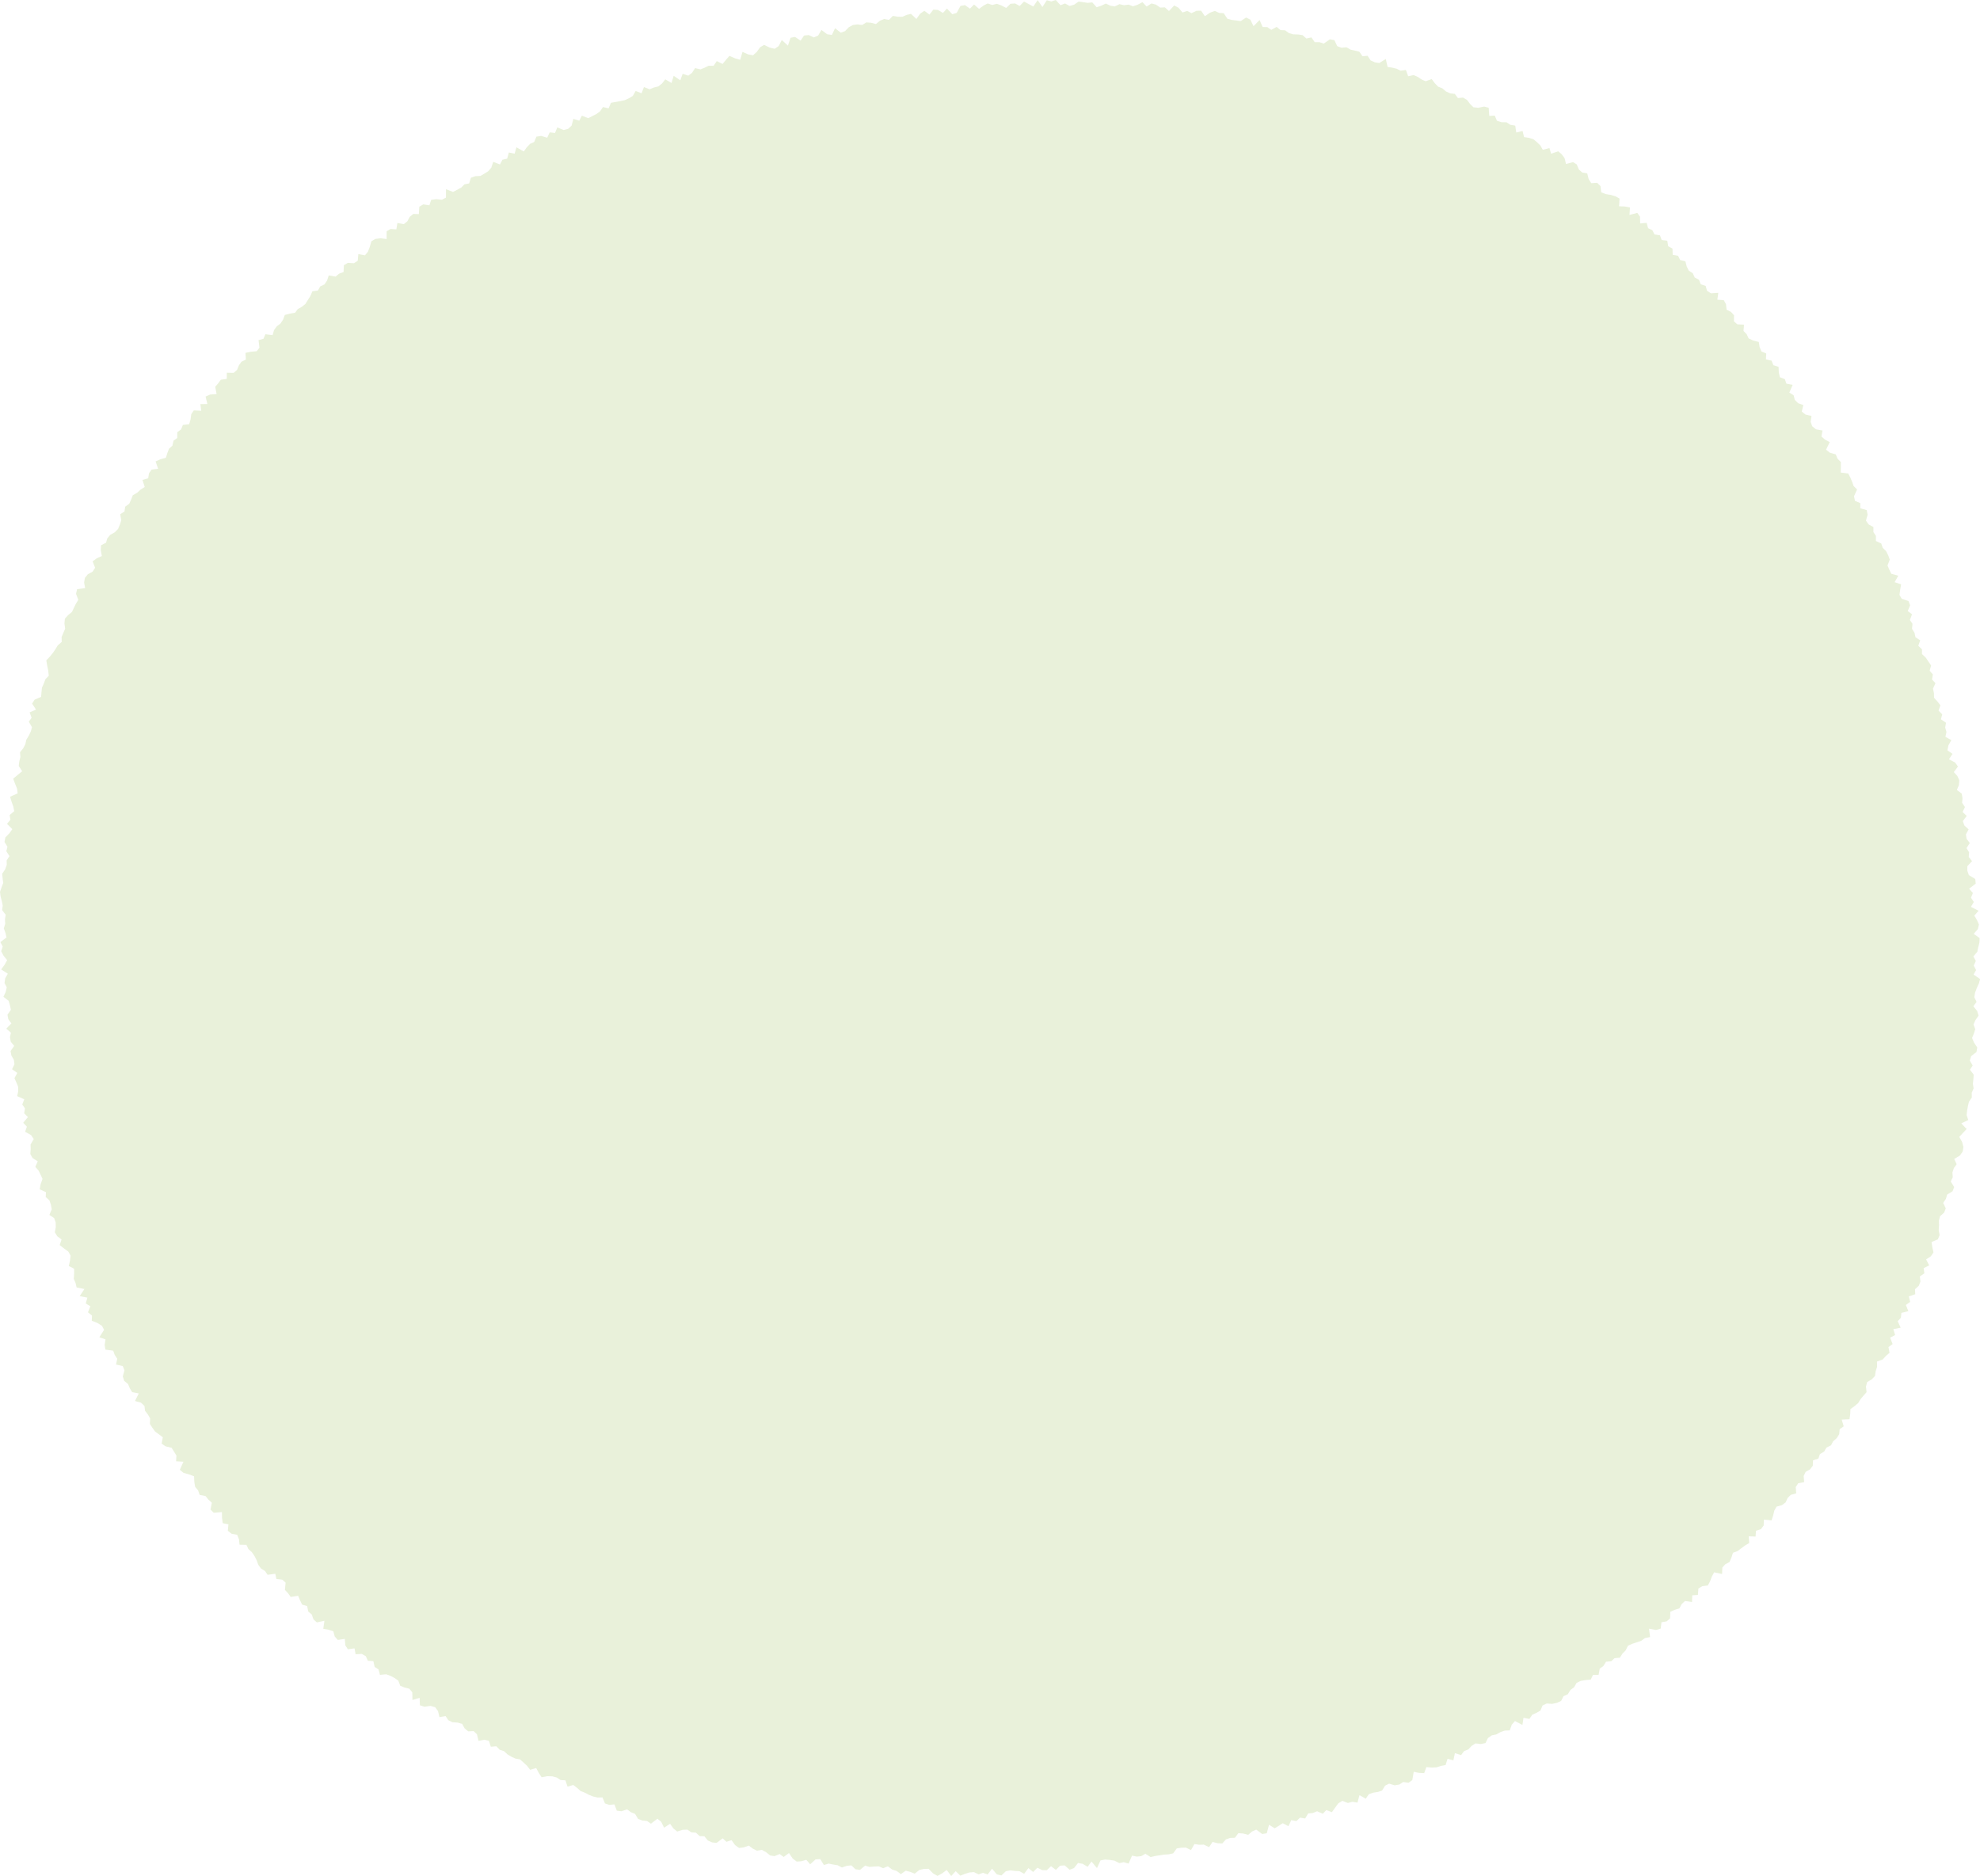 <svg xmlns="http://www.w3.org/2000/svg" width="167.21" height="158.45" viewBox="0 0 167.21 158.45"><defs><style>.cls-1{fill:#95bb46;opacity:0.2;}</style></defs><title>circle1</title><path class="cls-1" d="M167.11 83.08l-.18.39-.14.38-.06.38.19.39-.27.37.32.4.12.39-.26.37-.17.38.15.39-.12.38-.15.37.17.4.27.4-.07.39-.45.34-.11.38.24.41-.23.36.32.42-.03.38-.04.39.06.39-.16.37.01.39-.24.36-.09.37-.07.38-.04.38.14.42-.59.28.45.48-.31.33-.31.33.24.44.11.42-.06.38-.24.34-.48.29.21.44-.24.33-.12.37.03.4-.17.36.29.47-.14.36-.45.27-.11.37-.23.34.22.46-.14.36-.34.3-.1.37.01.41-.03.39.08.43-.15.36-.53.22.06.43.1.45-.22.33-.4.26.26.51-.47.23.06.44-.38.26.05.43-.14.36-.32.29.02.42-.54.19.11.46-.36.26.21.52-.59.15-.04.41-.27.29.25.55-.62.12.15.5-.42.22.21.54-.35.26.09.48-.31.27-.26.29-.49.18.01.44-.12.37-.06.41-.28.29-.38.22-.1.38.05.48-.26.29-.25.3-.2.33-.31.26-.34.24-.02.44-.06.42-.66.03.17.57-.34.24-.04.43-.21.33-.3.26-.18.34-.39.2-.19.33-.36.22-.13.38-.45.14-.02.46-.24.31-.36.2-.17.35.04.52-.5.1-.21.32.04.53-.46.13-.27.27-.16.36-.32.24-.45.12-.19.34-.1.42-.13.4-.65-.06-.02.5-.23.3-.42.14-.03.49-.58-.02.04.57-.34.2-.32.23-.31.24-.4.15-.13.4-.16.38-.36.19-.25.28-.02.54-.67-.14-.19.35-.15.4-.19.36-.47.06-.33.2-.04.54-.48.03-.02.57-.59-.09-.28.26-.19.36-.4.13-.37.16-.02.56-.29.25-.44.08-.06.53-.4.12-.59-.11.09.71-.43.08-.31.23-.38.13-.39.13-.36.16-.19.39-.27.27-.22.35-.45.04-.28.26-.44.04-.22.36-.31.22-.1.53h-.47l-.19.4-.44.04-.41.07-.35.17-.21.37-.31.23-.22.36-.36.16-.2.4-.35.16-.4.09-.47-.03-.35.17-.18.43-.34.19-.35.16-.24.35-.5-.09-.09.6-.63-.33-.27.31-.17.48-.43.02-.37.13-.33.19-.39.08-.32.23-.21.42-.39.08-.46-.05-.32.21-.28.3-.36.14-.25.34-.52-.17-.13.61-.49-.13-.17.53-.39.07-.37.12-.41.02-.45-.04-.19.51-.43-.02-.45-.09-.12.7-.32.22-.45-.06-.32.21-.39.07-.48-.14-.34.17-.25.41-.36.12-.39.06-.37.13-.26.38-.53-.3-.17.63-.44-.07-.37.1-.47-.18-.34.21-.27.37-.27.38-.47-.18-.3.31-.48-.21-.36.15-.39.03-.26.43-.43-.07-.31.29-.43-.08-.24.51-.48-.25-.34.22-.34.21-.48-.3-.19.72-.39.06-.5-.37-.35.16-.33.28-.42-.11-.41-.03-.29.39-.39.01-.37.13-.31.34-.4-.02-.42-.11-.29.44-.45-.21-.39.01-.4-.06-.29.51-.43-.21-.39.01-.38.06-.31.42-.38.08-.38.02-.38.06-.38.06-.38.09-.44-.28-.35.2-.38.04-.4-.08-.29.67-.41-.12-.37.08-.42-.21-.4-.06-.39-.03-.38.07-.3.65-.46-.55-.33.44-.42-.25-.39-.07-.34.43-.37.14-.42-.37-.39.03-.35.35-.41-.31-.36.34-.39-.01-.4-.2-.36.36-.4-.33-.36.48-.4-.22-.38-.02-.39-.05-.38.08-.37.35-.39-.09-.4-.48-.37.49-.39-.14-.38.13-.39-.19-.38.03-.39.12-.38.15-.39-.38-.38.41-.38-.51-.39.29-.39.21-.38-.22-.37-.38-.39.01-.39.09-.39.31-.38-.15-.38-.1-.41.29-.36-.27-.38-.12-.36-.27-.4.16-.37-.16-.39.02-.39.03-.37-.11-.43.36-.38-.05-.35-.33-.39.04-.41.14-.36-.19-.38-.06-.38-.08-.4.12-.31-.5-.4.03-.45.41-.33-.38-.41.12-.4.03-.34-.26-.31-.46-.45.33-.34-.25-.43.18-.38-.06-.34-.28-.35-.19-.41.07-.35-.17-.34-.26-.43.15-.4.05-.34-.25-.29-.41-.43.14-.32-.29-.51.38-.38-.04-.36-.16-.3-.36-.39-.01-.32-.29-.39-.03-.33-.23-.41.02-.45.14-.32-.26-.28-.39-.51.33-.24-.5-.32-.26-.55.42-.33-.23-.39-.04-.36-.13-.26-.43-.35-.14-.32-.24-.48.16-.39-.05-.2-.53-.44.04-.36-.12-.21-.51-.41.01-.39-.09-.35-.14-.34-.18-.36-.14-.3-.27-.32-.24-.48.14-.18-.53-.41-.03-.32-.21-.38-.1-.42-.01-.48.09-.24-.37-.22-.41-.51.15-.26-.34-.29-.27-.3-.27-.39-.07-.35-.16-.33-.2-.29-.27-.37-.12-.27-.29-.47.04-.16-.5-.39-.09-.49.09-.13-.55-.28-.27-.46.02-.3-.25-.21-.38-.38-.11-.44-.03-.35-.17-.23-.35-.52.09-.12-.51-.24-.33-.39-.11-.51.07-.39-.12-.02-.63-.61.18-.01-.64-.25-.31-.4-.1-.37-.15-.16-.43-.31-.22-.34-.18-.38-.14-.52.05-.13-.47-.32-.2-.11-.49-.46-.03-.18-.39-.34-.19-.52.03-.09-.5-.56.08-.22-.34-.04-.54-.59.09-.26-.29-.12-.44-.39-.13-.46-.08.1-.68-.64.14-.29-.26-.14-.41-.3-.25-.09-.46-.42-.12-.18-.36-.16-.39-.63.1-.23-.32-.26-.28.06-.61-.28-.25-.5-.06-.09-.44-.65.09-.22-.32-.34-.21-.23-.32-.14-.39-.18-.35-.22-.32-.29-.26-.17-.36-.58-.01-.05-.46-.15-.38-.48-.09-.31-.25.05-.54-.48-.1-.06-.45-.01-.49-.69.06-.27-.27.11-.58-.29-.26-.24-.3-.5-.1-.13-.38-.25-.3-.07-.42-.02-.47-.42-.16-.47-.13-.31-.26.3-.68-.62-.04.03-.48-.2-.33-.21-.33-.5-.12-.34-.23.1-.54-.32-.24-.33-.24-.23-.32-.21-.32.02-.47-.19-.33-.24-.31-.05-.41-.29-.28-.51-.14.32-.64-.56-.11-.2-.33-.15-.36-.32-.26-.12-.37.14-.52-.14-.36-.57-.13.1-.49-.21-.32-.13-.36-.66-.09-.06-.4.07-.47-.52-.17.4-.63-.18-.34-.38-.24-.48-.19.02-.44-.34-.27.2-.51-.39-.24.14-.49-.65-.13.4-.6-.66-.13-.09-.38-.15-.35.03-.43v-.42l-.45-.23.1-.45.05-.43-.19-.34-.37-.27-.36-.28.16-.47-.36-.27-.21-.34.08-.43-.01-.41-.13-.36-.4-.27.2-.47-.07-.38-.12-.37-.32-.29.02-.41-.53-.24.08-.43.16-.45-.16-.35-.17-.35-.28-.32.21-.46-.44-.28-.19-.34.03-.41-.01-.39.27-.47-.23-.33-.5-.28.15-.43-.31-.33.4-.48-.32-.32.07-.41-.23-.34.17-.43-.6-.27.09-.41-.01-.39-.15-.36-.16-.36.24-.44-.44-.31.2-.42-.05-.38-.21-.36-.07-.38.31-.43-.29-.35-.07-.38.08-.39-.39-.34.43-.44-.26-.36-.07-.38.29-.41-.08-.38-.11-.38-.44-.34.19-.41.09-.39-.19-.37.06-.39.22-.39-.56-.36.29-.4.21-.39-.3-.37-.2-.38.13-.39-.2-.38.52-.39-.09-.39-.14-.38.12-.38-.02-.39.06-.38-.3-.39.05-.38-.08-.39-.1-.38-.05-.39.13-.38.14-.38-.05-.39-.04-.38.25-.37.14-.38-.01-.38.24-.36-.27-.42.1-.37-.25-.41.07-.38.34-.35.25-.35-.45-.45.29-.34-.07-.4.39-.33-.08-.4-.15-.41-.12-.41.64-.28-.05-.4-.17-.42-.16-.42.38-.32.38-.31-.29-.45.05-.38.09-.38-.03-.4.27-.33.18-.35.08-.37.21-.34.17-.36.1-.36-.27-.47.24-.33-.17-.45.54-.24-.33-.5.21-.34.55-.23.03-.39.04-.39.16-.35.13-.36.29-.3-.05-.43-.09-.44-.07-.43.29-.3.26-.32.22-.32.2-.33.33-.28-.01-.42.15-.35.15-.35-.06-.45.04-.4.27-.3.33-.27.16-.35.17-.34.2-.33-.19-.51.09-.39.68-.09-.09-.47.07-.4.25-.3.4-.22.21-.33-.21-.54.34-.25.44-.2-.09-.48.02-.43.42-.21.11-.37.25-.3.39-.22.27-.28.15-.36.12-.37-.09-.51.36-.23.06-.41.34-.24.16-.35.14-.37.37-.21.29-.27.35-.22-.19-.6.48-.13.07-.42.22-.32.55-.07-.21-.62.4-.18.47-.13.12-.39.14-.37.29-.26.09-.42.32-.23v-.49l.32-.23.15-.38.53-.06.12-.4.06-.45.21-.32.63.03-.07-.56.59-.01-.15-.63.39-.17.54-.04-.12-.61.25-.29.23-.31.5-.07v-.52l.58.01.29-.25.15-.38.22-.31.37-.18-.03-.57.45-.09.5-.05.23-.3-.08-.63.42-.12.16-.38.61.07.12-.42.23-.32.31-.23.22-.33.15-.4.42-.11.45-.08.23-.31.34-.19.3-.24.21-.34.21-.33.17-.4.46-.06.2-.35.36-.17.22-.33.14-.43.58.1.3-.25.37-.13.03-.58.33-.2.52.03.32-.21.05-.56.56.1.25-.3.16-.42.13-.46.33-.2.44-.06.52.07v-.66l.33-.19.49.03.09-.54.54.1.3-.24.2-.38.3-.24.47.01.04-.62.33-.2.52.08.15-.46.42-.06.49.05.34-.18v-.71l.6.23.34-.18.34-.18.28-.28.4-.08.15-.48.37-.13.43-.02.33-.19.33-.21.26-.3.16-.49.57.22.21-.4.4-.09.14-.52.49.1.15-.54.62.35.25-.34.28-.3.35-.16.19-.45.4-.06.51.15.21-.45.45.05.19-.47.54.22.38-.1.29-.27.15-.57.5.15.22-.42.53.21.34-.17.34-.17.32-.23.25-.37.47.11.21-.47.39-.07.39-.07.38-.08.35-.16.33-.2.24-.42.5.2.2-.53.48.19.36-.15.37-.09.32-.25.27-.35.53.31.18-.61.56.38.2-.55.47.16.32-.24.26-.4.45.11.35-.14.35-.17.41.01.27-.4.49.24.28-.34.3-.34.46.2.45.13.19-.67.47.21.42.08.32-.29.28-.39.34-.2.47.23.42.1.34-.23.26-.51.52.47.22-.66.38-.07.47.31.29-.43.39-.04.44.2.36-.16.28-.47.48.36.4.06.27-.57.48.38.36-.13.32-.33.35-.19.38-.05.4.05.35-.22.4.03.41.11.34-.28.36-.15.4.08.33-.34.41.07.39.01.36-.16.37-.09.46.43.32-.45.35-.24.43.32.33-.42.39.03.42.25.34-.37.45.48.37-.11.32-.59.38-.07.42.3.35-.35.42.37.36-.27.37-.19.39.13.38-.1.39.14.4.21.36-.35.39-.03.39.21.37-.37.39.21.39.21.37-.54.4.58.37-.57.38.1.38-.12.4.44.38-.15.38.21.38-.1.39-.27.38.05.38.06.39-.04.37.41.39-.13.39-.18.38.18.37.06.4-.19.38.09.39-.05.37.14.39-.13.41-.22.35.37.41-.26.38.1.36.25.39-.02.35.31.44-.47.36.19.34.4.4-.13.36.19.42-.2.39-.01.32.47.43-.3.41-.15.37.17.38.02.31.47.37.1.38.05.38.05.45-.3.36.18.27.55.51-.52.26.59.39.01.34.23.45-.25.33.27.39.02.33.24.37.1.4.01.38.06.31.28.43-.09.28.4h.4l.36.12.52-.36.38.07.24.51.36.13.42-.04.34.2.37.08.38.1.26.38.43-.04.26.39.35.16.38.06.55-.34.15.67.38.06.38.09.34.17.45-.06.19.53.46-.1.35.15.32.22.35.15.51-.18.26.35.28.29.36.14.3.26.35.16.4.05.26.35.44-.04.33.2.26.34.28.28.41.04.5-.1.38.1.05.69.46-.03.19.44.38.12.43.01.32.21.41.07.09.58.53-.13.13.52.41.06.38.12.3.25.28.27.21.37.56-.15.14.48.6-.2.3.25.24.33.12.49.59-.16.32.2.17.42.29.26.42.07.12.48.22.35.5-.03.28.27.06.53.38.15.43.07.4.12.34.19-.04.65.49.02.43.08-.04.63.66-.17.23.32.01.57.55-.05.12.45.36.17.18.36.46.07.15.4.47.06.08.47.36.19.02.53.45.08.18.36.44.11.11.43.18.36.33.21.17.37.36.19.15.38.41.13.12.42.33.21.62-.04-.08.58.54.04.19.34.05.47.37.18.26.29-.01.51.29.25.56.03-.04.53.27.28.16.35.39.18.47.12.07.43.15.37.41.17-.03.5.48.11.15.38.44.14.02.47.09.41.42.16.13.38.53.1-.28.66.36.22.1.39.28.28.44.16-.13.55.31.25.51.12-.07.5.13.37.32.26.55.1-.09.51.31.26.39.21-.31.64.32.25.5.15.15.36.28.28v.44l-.01.45.63.08.18.34.15.36.13.36.29.29-.26.57.08.39.45.19v.44l.54.15.08.39-.14.5.22.32.41.22v.43l.21.32v.43l.45.21.12.36.29.29.18.35.13.36-.19.5.15.35.17.35.59.16-.31.55.55.18-.08.45-.06.44.19.33.57.19.14.36-.2.49.36.27-.18.48.22.33-.04.42.21.33.08.38.4.26-.16.46.31.3v.4l.32.3.22.33.23.33-.12.45.27.31-.07.43.29.31-.21.46.08.37.01.4.29.32.25.32-.16.45.31.31-.11.42.43.29-.07.41.11.37-.09.41.5.28-.25.45-.08.41.43.3-.3.46.52.27.24.34-.35.47.3.33.16.36-.03.4-.17.42.41.31.06.38-.03.4.24.35-.2.42.35.33-.33.44.13.37.36.33-.23.42.06.38.27.35-.28.43.22.35-.03.4.28.35-.4.43v.38l.13.37.54.33.04.39-.56.43.32.36-.16.4.24.36-.25.41.65.33-.36.41.22.37.17.38-.09.39-.35.4.5.36-.02.39-.1.39-.08.38-.33.39.21.38-.18.39.2.38-.21.38.55.38-.11.39z" id="レイヤー_1-2"/></svg>
